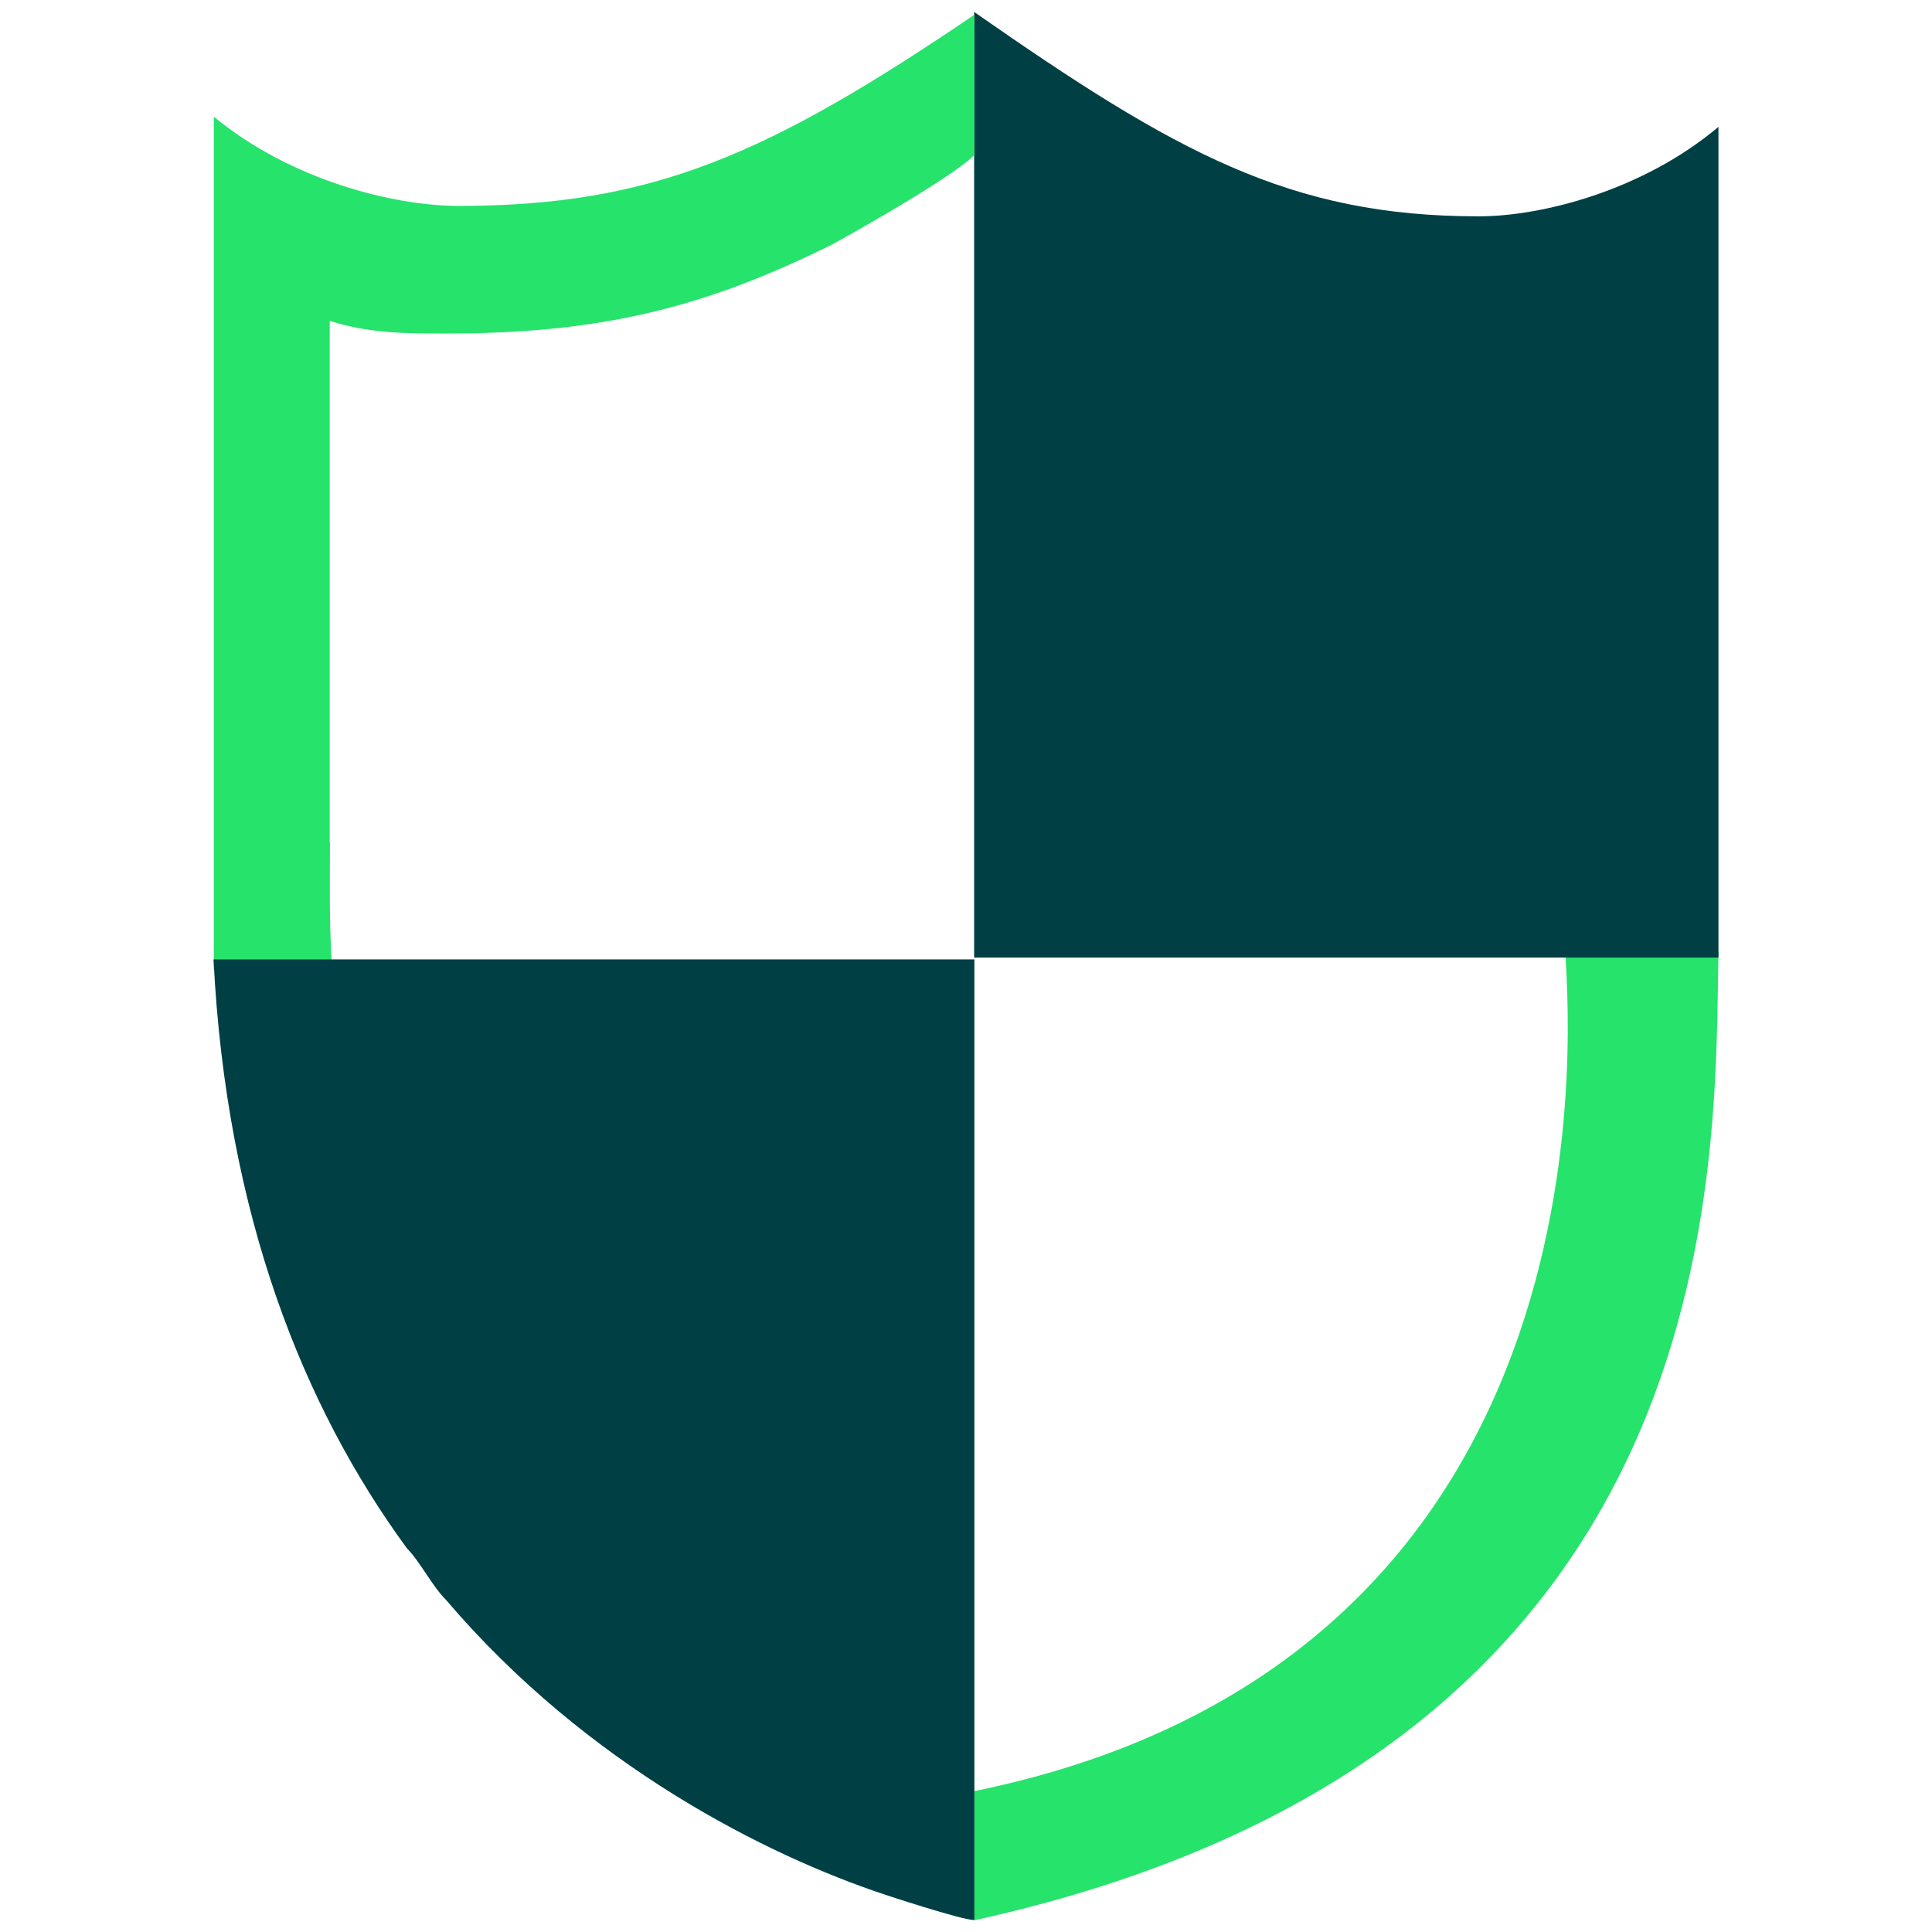 <?xml version="1.0" encoding="utf-8"?>
<svg xmlns="http://www.w3.org/2000/svg" xmlns:xlink="http://www.w3.org/1999/xlink" id="Layer_1" data-name="Layer 1" viewBox="0 0 76 76">
  <defs>
    <style>
      .cls-1 {
        fill: none;
      }

      .cls-2 {
        fill: #004045;
      }

      .cls-3 {
        fill: #26e36b;
      }

      .cls-4 {
        clip-path: url(#clippath-1);
      }

      .cls-5 {
        clip-path: url(#clippath);
      }
    </style>
    <clipPath id="clippath">
      <rect class="cls-1" width="76" height="76"/>
    </clipPath>
    <clipPath id="clippath-1">
      <rect class="cls-1" x="8.4" y=".47" width="59.2" height="75.05"/>
    </clipPath>
  </defs>
  <g class="cls-5">
    <g class="cls-4">
      <path class="cls-3" d="M67.6,37.44h-6.02c0,1.53,2.86,27.69-23.26,33.02v5.08c30.01-6.59,29.11-29.86,29.28-38.09"/>
      <path class="cls-2" d="M67.6,38.17V4.99c-2.98,2.51-6.95,3.52-9.43,3.52-7.44,0-11.92-2.51-19.85-8.04v37.2h29.28v.5h0Z"/>
      <path class="cls-3" d="M12.97,33.16h0V12.62c1.53.5,3.04.5,4.57.5,6.08,0,10.15-1,15.21-3.51,0,0,4.57-2.51,5.58-3.51V.58c-8.12,5.51-12.67,7.52-20.29,7.52-2.54,0-6.59-1-9.63-3.51v33.57l4.65-.07c-.12-1.97-.08-3.44-.08-4.95h-.01Z"/>
      <path class="cls-2" d="M8.4,37.74c.5,10.07,3.55,17.63,7.61,23.17.5.5,1.01,1.51,1.53,2.02,5.58,6.55,12.67,10.07,17.24,11.59,0,0,3.04,1.01,3.55,1.01v-37.79H8.4Z"/>
    </g>
  </g>
</svg>